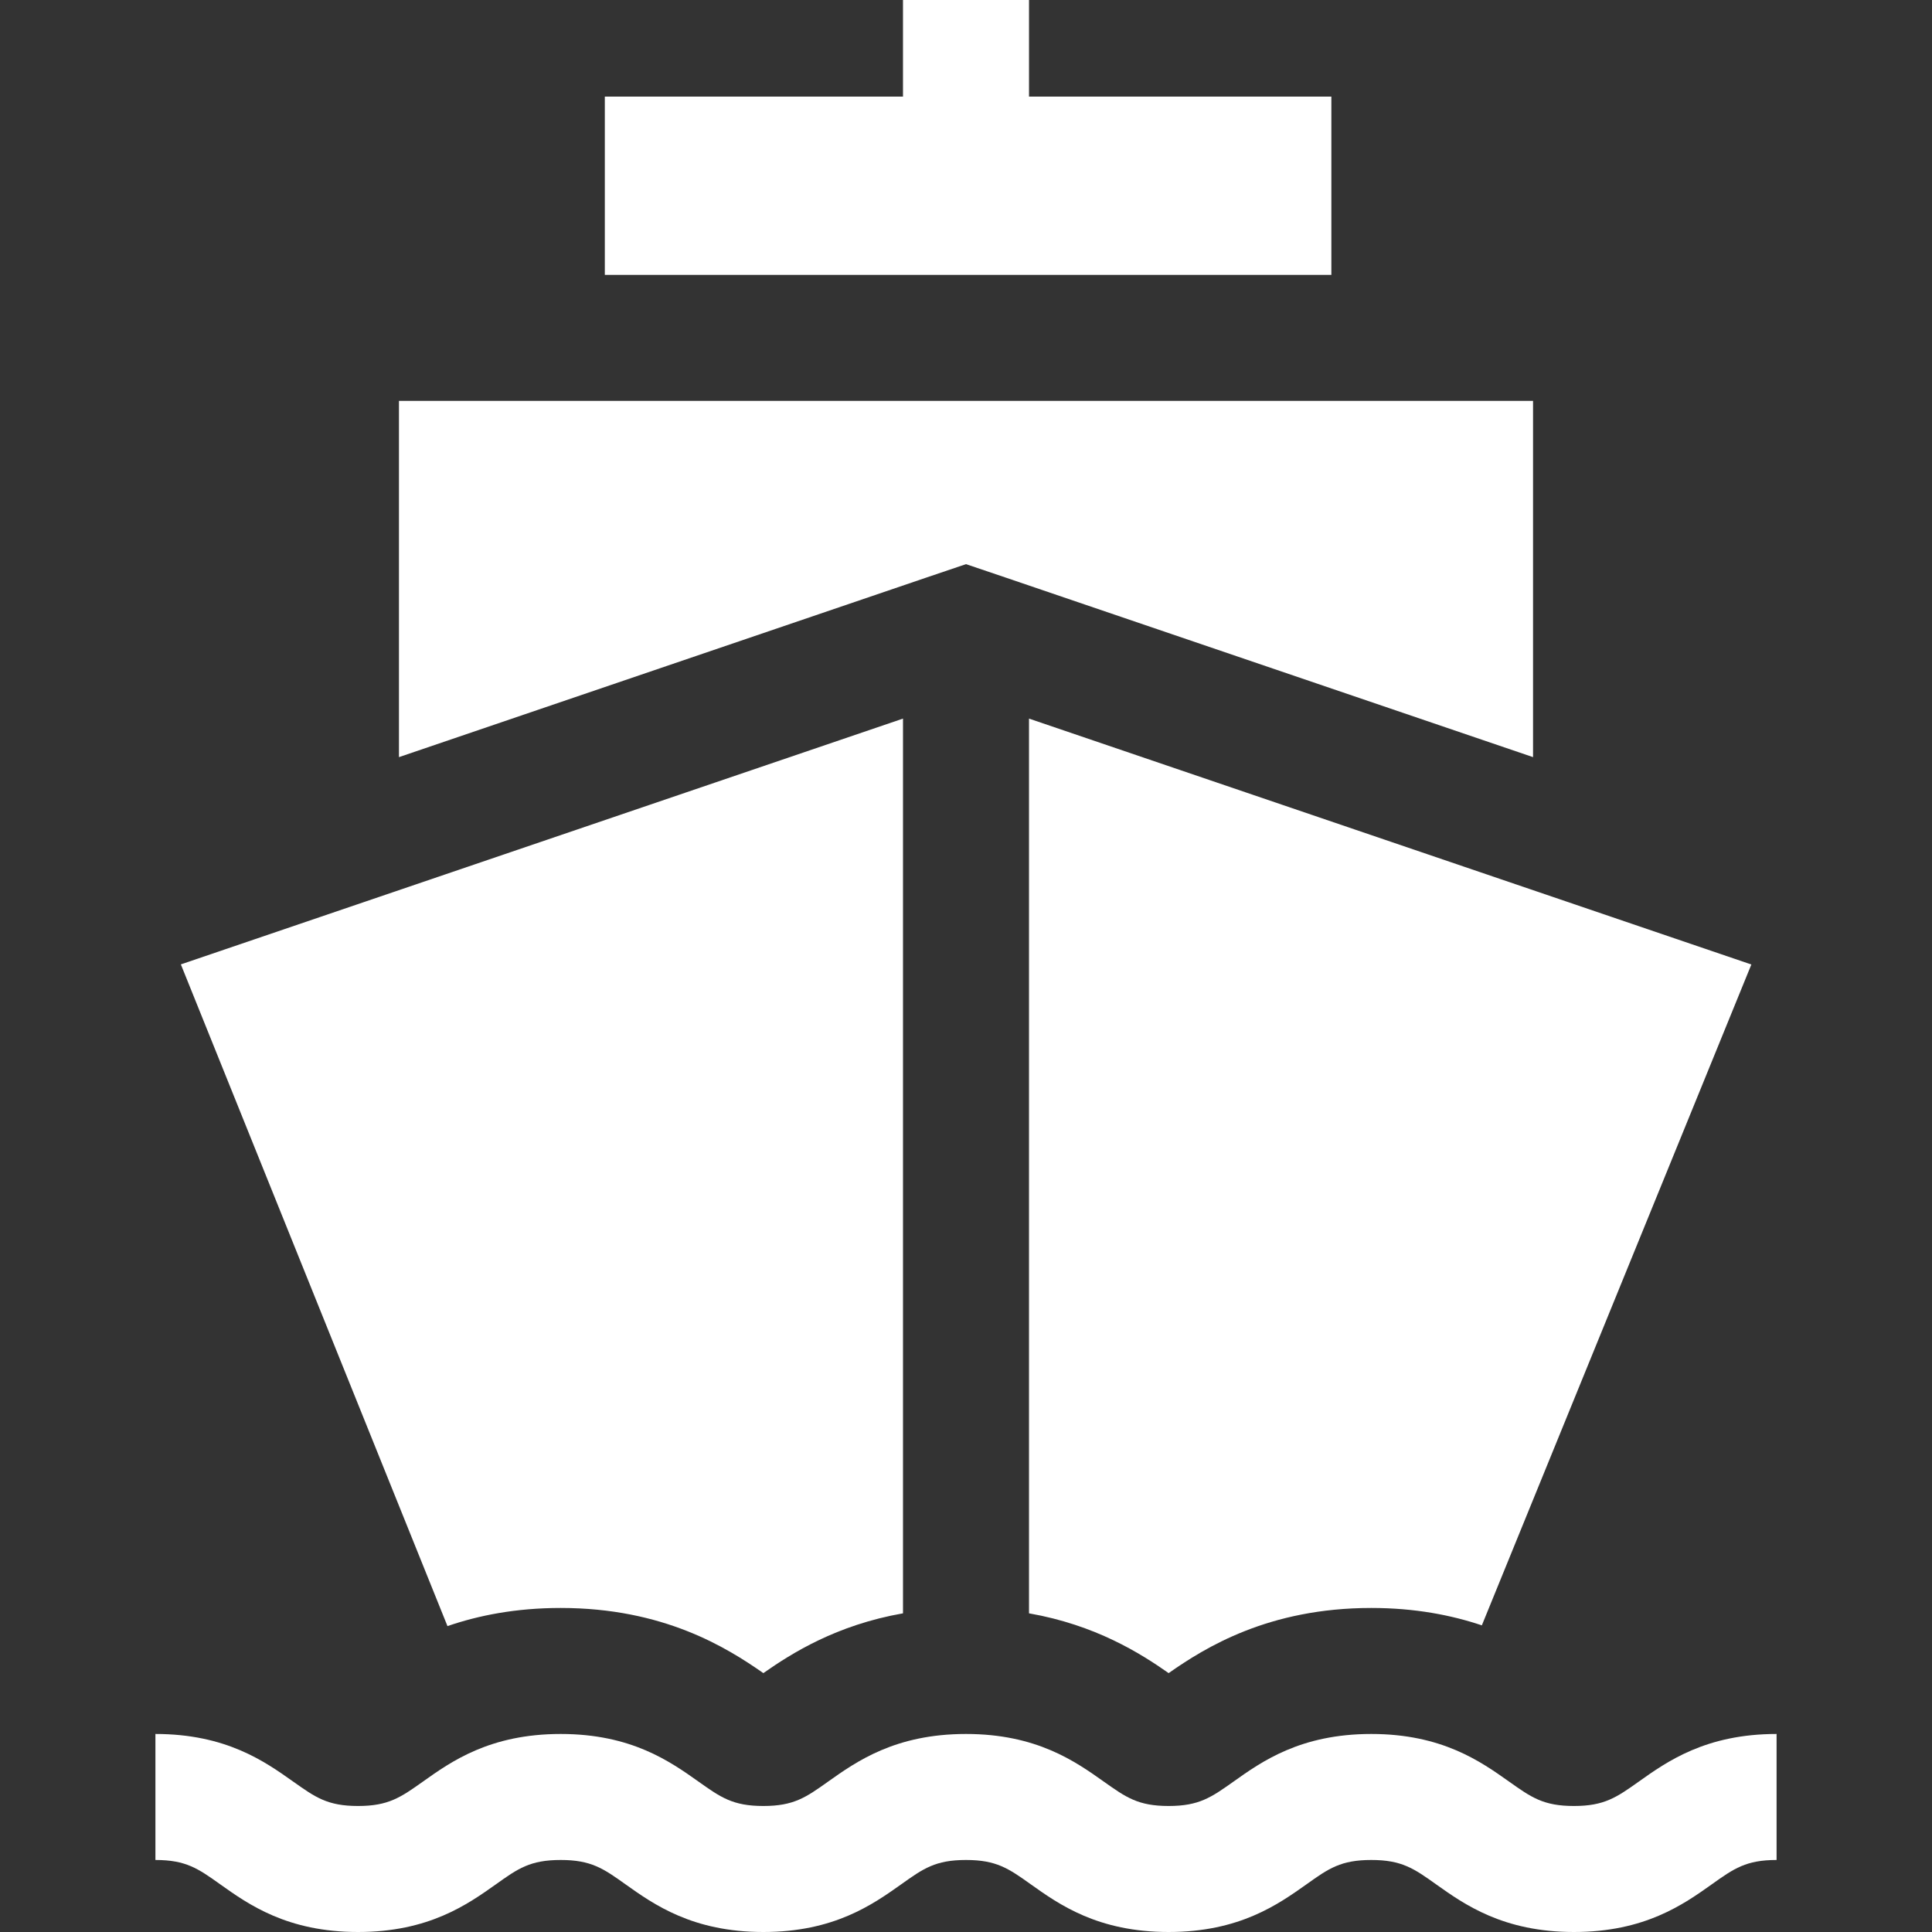 <svg width="18" height="18" viewBox="0 0 18 18" fill="none" xmlns="http://www.w3.org/2000/svg">
    <rect x="0" y="0" width="18" height="18" fill="#333333" stroke="none"/>
    <g clip-path="url(#clip0)">
        <path d="M3.717 3.735V7.054L8.622 5.384L9 5.256L9.378 5.384L14.283 7.054V3.735H3.717Z" fill="white"/>
        <path d="M15.268 16.599C15.062 16.745 14.948 16.826 14.664 16.826C14.379 16.826 14.266 16.745 14.06 16.599C13.796 16.412 13.435 16.155 12.776 16.155C12.116 16.155 11.755 16.412 11.492 16.599C11.286 16.745 11.172 16.826 10.888 16.826C10.603 16.826 10.49 16.745 10.284 16.599C10.02 16.412 9.659 16.155 9 16.155C8.34 16.155 7.979 16.412 7.715 16.599C7.51 16.745 7.396 16.826 7.112 16.826C6.827 16.826 6.714 16.745 6.508 16.599C6.244 16.412 5.883 16.155 5.224 16.155C4.564 16.155 4.203 16.412 3.94 16.599C3.734 16.745 3.62 16.826 3.336 16.826C3.051 16.826 2.938 16.745 2.732 16.599C2.468 16.412 2.107 16.155 1.448 16.155V17.329C1.732 17.329 1.846 17.409 2.052 17.556C2.315 17.743 2.676 18 3.336 18C3.995 18 4.356 17.743 4.62 17.556C4.826 17.409 4.939 17.329 5.224 17.329C5.508 17.329 5.622 17.409 5.828 17.556C6.091 17.743 6.452 18 7.112 18C7.771 18 8.132 17.743 8.396 17.556C8.602 17.409 8.715 17.329 9 17.329C9.284 17.329 9.398 17.409 9.604 17.556C9.867 17.743 10.228 18 10.888 18C11.547 18 11.908 17.743 12.172 17.556C12.378 17.409 12.491 17.329 12.776 17.329C13.06 17.329 13.174 17.409 13.38 17.556C13.643 17.743 14.005 18 14.664 18C15.323 18 15.685 17.743 15.948 17.556C16.154 17.409 16.268 17.329 16.552 17.329V16.155C15.893 16.155 15.531 16.412 15.268 16.599Z" fill="white"/>
        <path d="M9.587 0.9V0H8.413V0.9H5.635V2.561H12.404V0.9H9.587Z" fill="white"/>
        <path d="M1.685 8.985L4.169 15.15C4.457 15.051 4.805 14.981 5.224 14.981C6.182 14.981 6.771 15.35 7.112 15.588C7.376 15.403 7.792 15.14 8.413 15.031V6.695L1.685 8.985Z" fill="white"/>
        <path d="M9.587 6.695V15.031C10.208 15.14 10.624 15.403 10.888 15.588C11.228 15.35 11.818 14.981 12.776 14.981C13.183 14.981 13.523 15.048 13.806 15.143L16.317 8.986L9.587 6.695Z" fill="white"/>
    </g>
    <defs>
        <clipPath id="clip0">
            <rect width="18" height="18" fill="white"/>
        </clipPath>
    </defs>
</svg>
